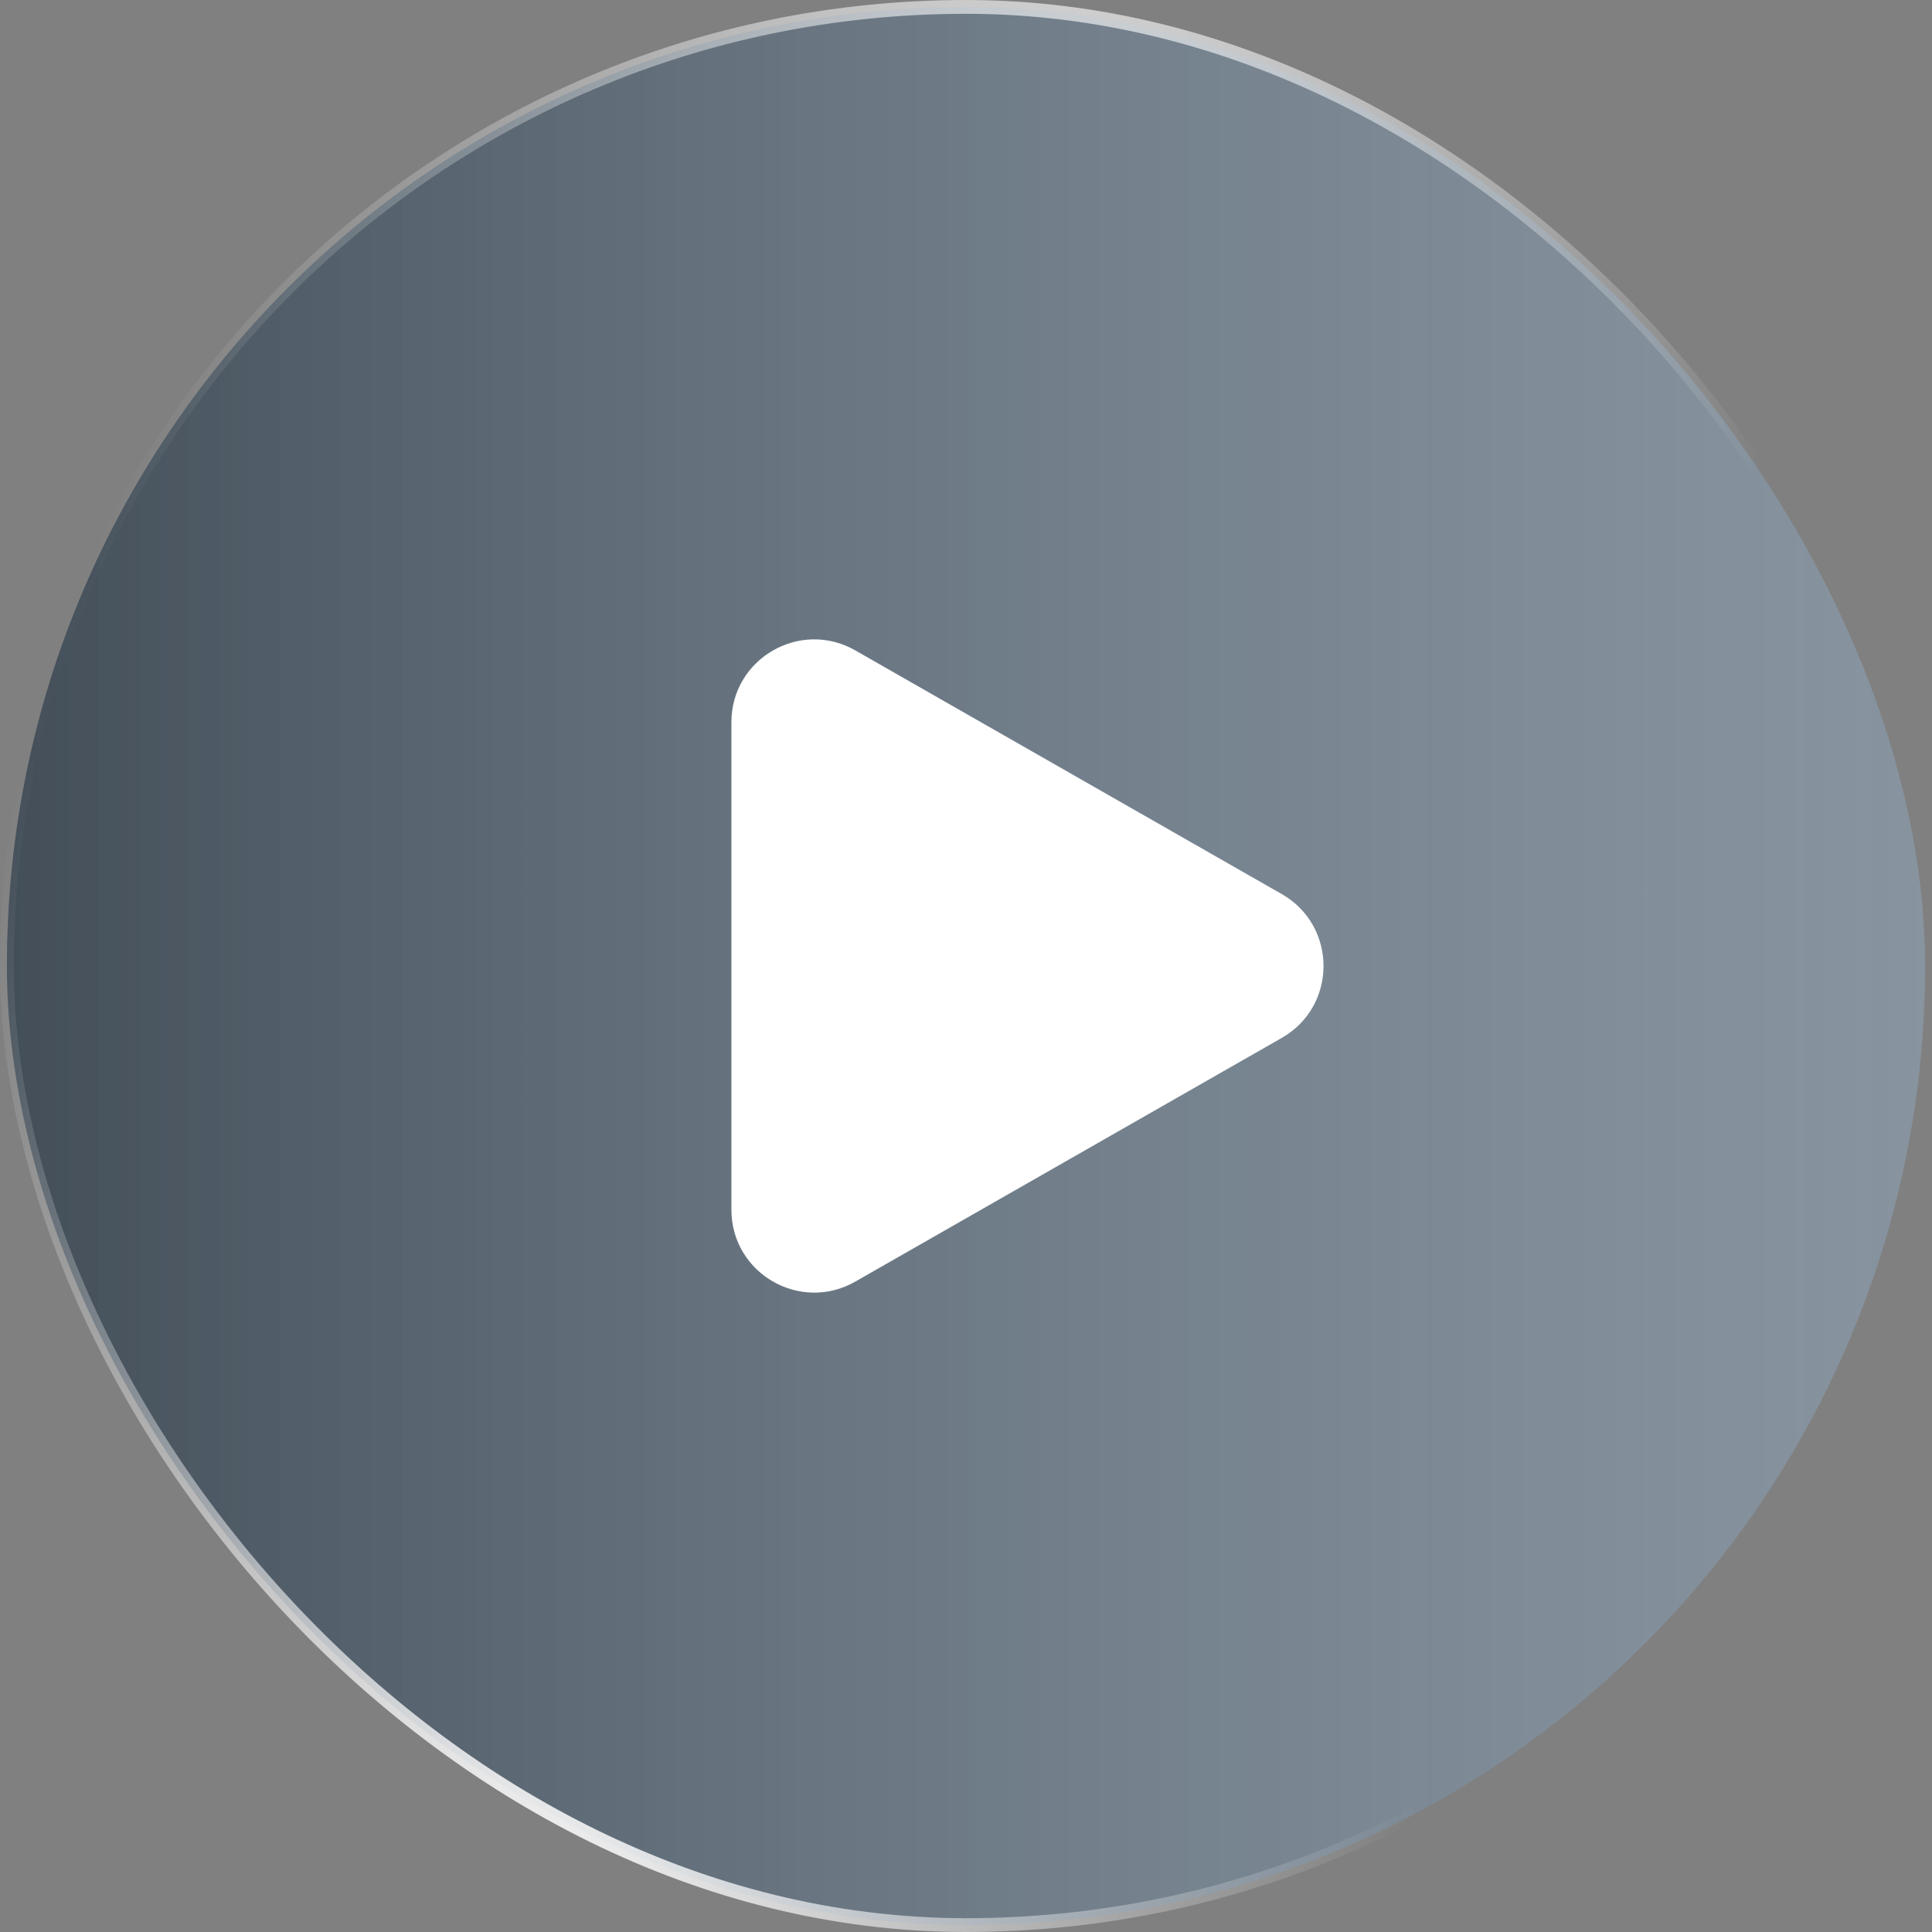 <svg width="140" height="140" viewBox="0 0 140 140" fill="none" xmlns="http://www.w3.org/2000/svg">
<rect x="0" y="0" width="140" height="140" fill="#808080" stroke="none"/>
<rect x="0.5" y="0.5" width="139" height="139" rx="69.5" fill="url(#paint0_linear_4274_4204)"/>
<rect x="0.5" y="0.5" width="139" height="139" rx="69.5" stroke="url(#paint1_radial_4274_4204)"/>
<path d="M92.883 75.21C96.914 72.906 96.914 67.094 92.883 64.79L61.977 47.13C57.977 44.844 53 47.732 53 52.339V87.661C53 92.268 57.977 95.156 61.977 92.87L92.883 75.21Z" fill="white"/>
<defs>
<linearGradient id="paint0_linear_4274_4204" x1="0" y1="70" x2="140" y2="70" gradientUnits="userSpaceOnUse">
<stop stop-color="#424D57"/>
<stop offset="1" stop-color="#8FA7BD" stop-opacity="0.5"/>
</linearGradient>
<radialGradient id="paint1_radial_4274_4204" cx="0" cy="0" r="1" gradientUnits="userSpaceOnUse" gradientTransform="translate(14.841 222.115) rotate(-74.007) scale(585.347 60.661)">
<stop stop-color="white"/>
<stop offset="1" stop-color="white" stop-opacity="0"/>
</radialGradient>
</defs>
</svg>
